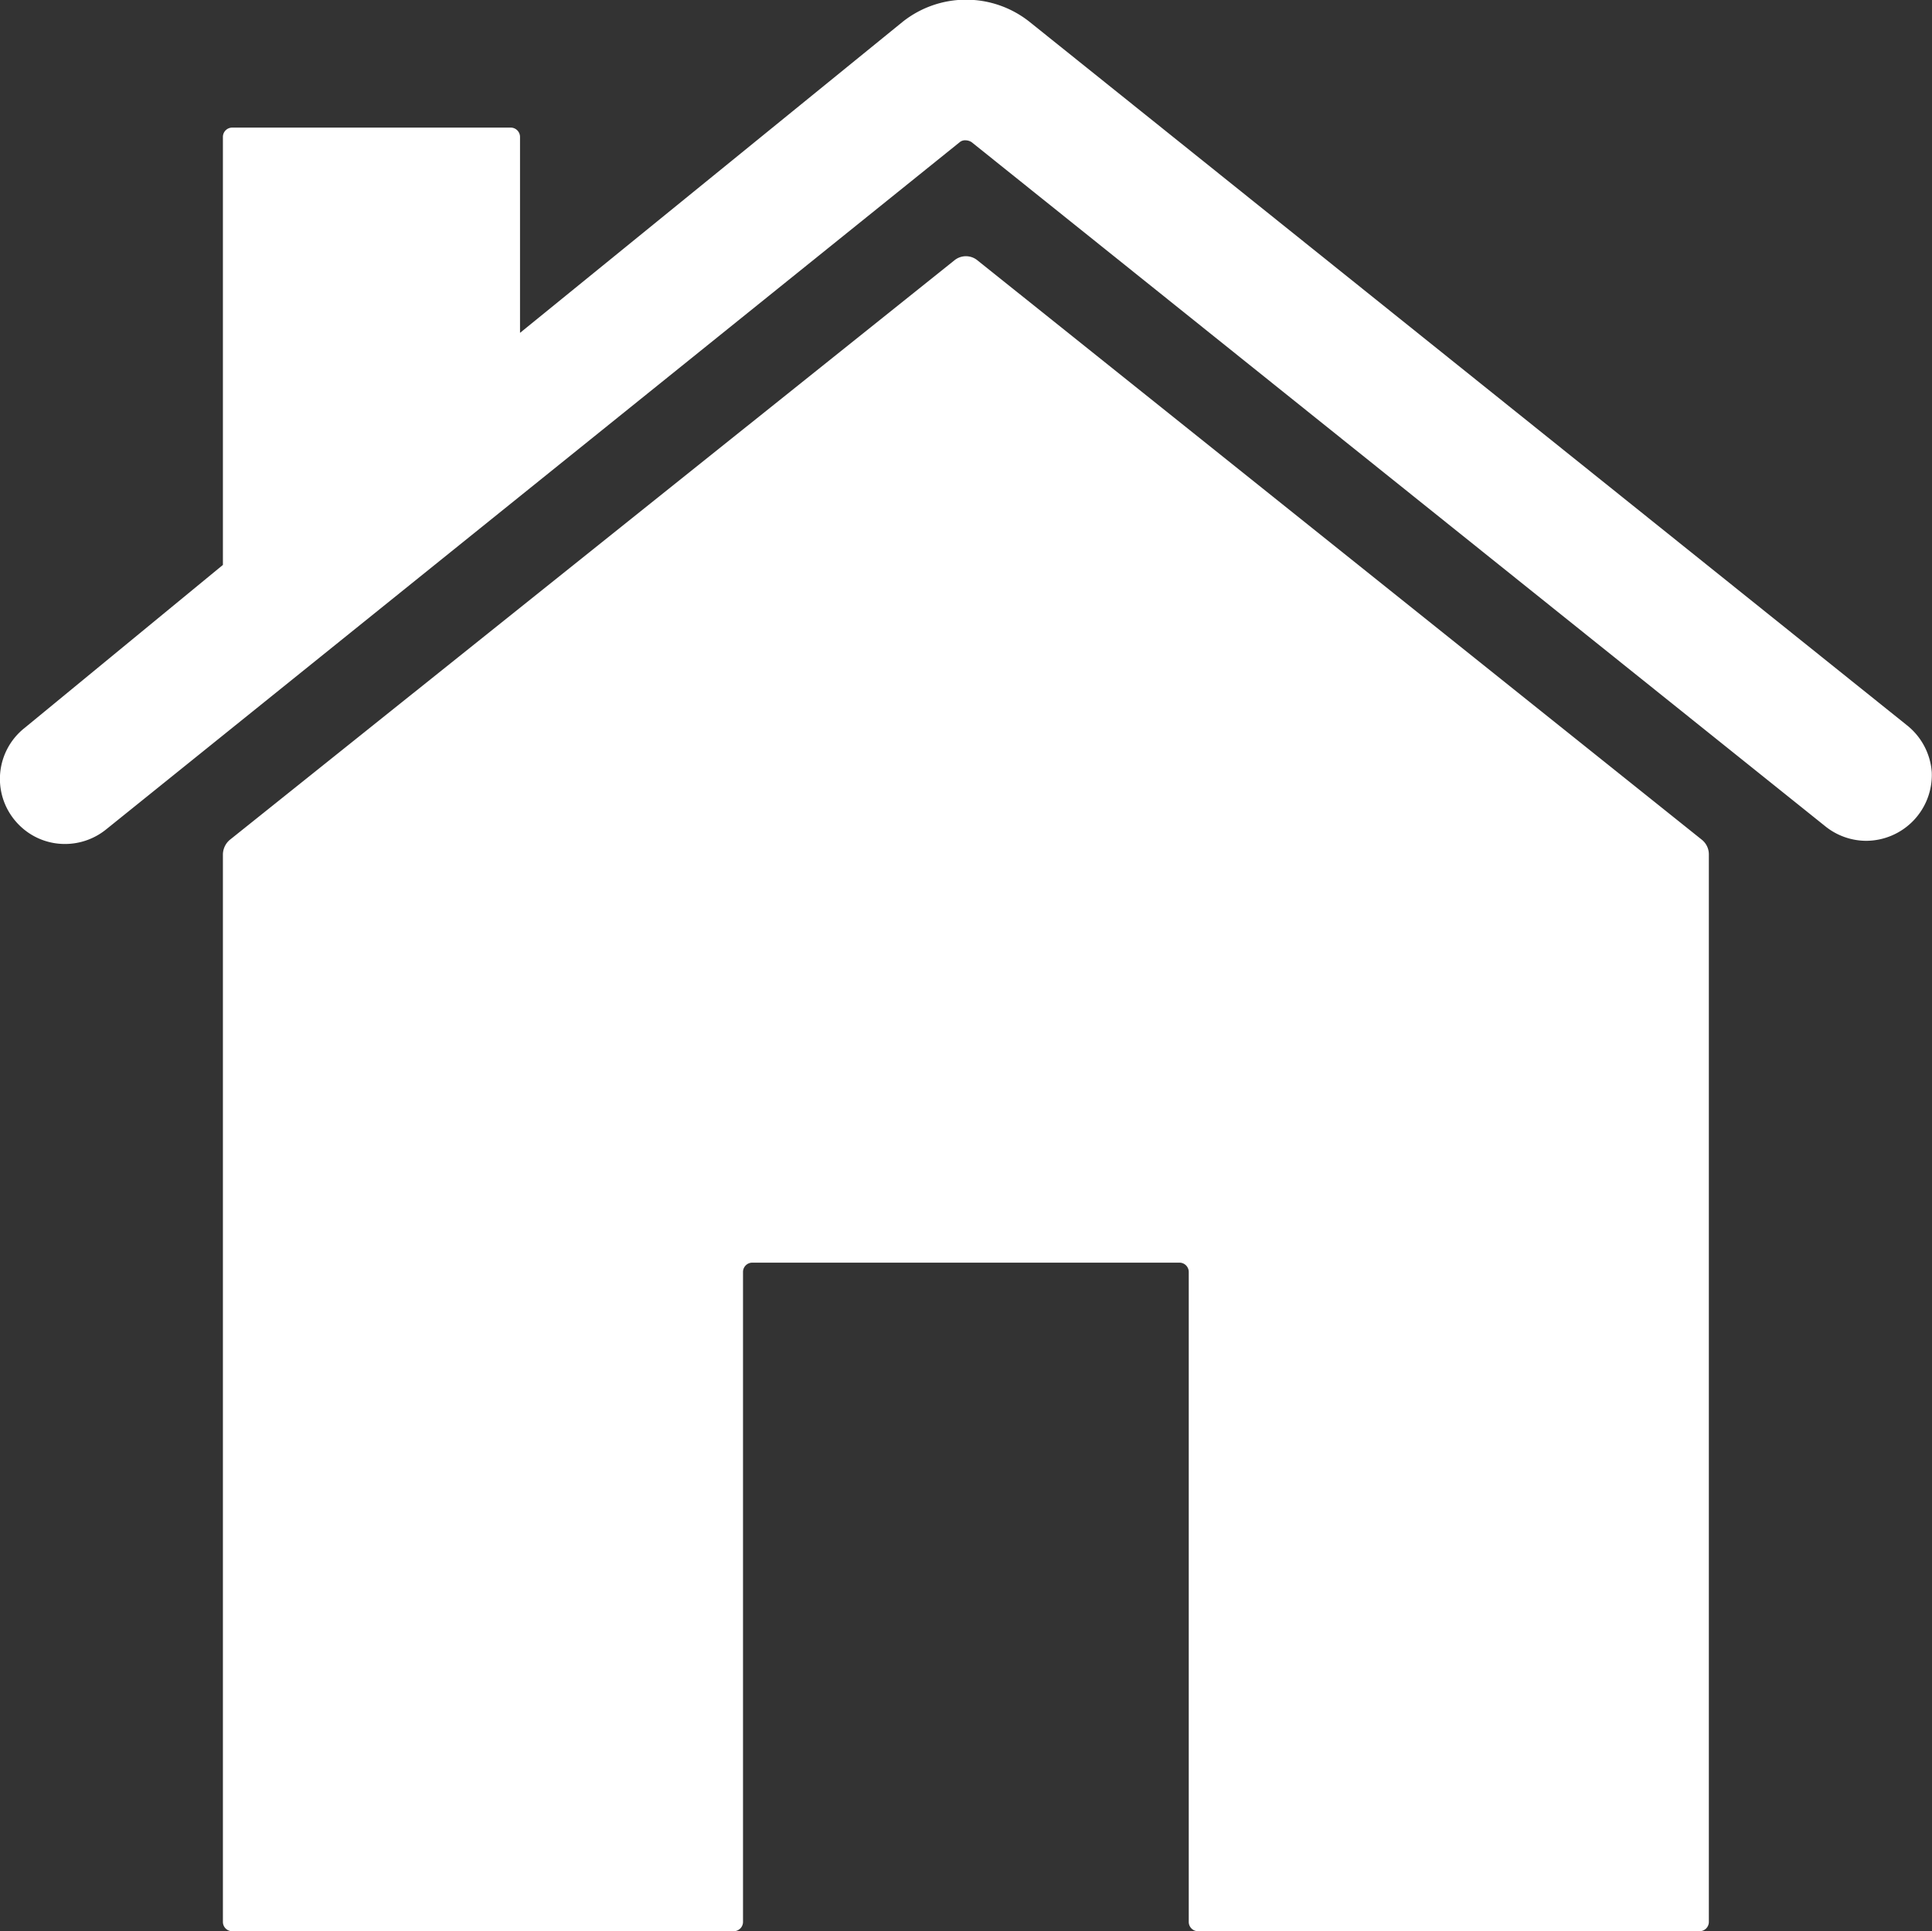 <svg xmlns="http://www.w3.org/2000/svg" width="24.45" height="24.442" viewBox="0 0 24.45 24.442">
  <rect x="0" y="0" width="24.45" height="24.442" fill="#333333" stroke="none"/>
  <g id="ico-home-mairie" transform="translate(-3.374 -3.375)">
    <path id="Tracé_25" data-name="Tracé 25" d="M16.3,7.309a.23.23,0,0,0-.294,0L6.838,14.642a.247.247,0,0,0-.088.182V28.338a.118.118,0,0,0,.118.118h6.346a.118.118,0,0,0,.118-.118V20.112a.118.118,0,0,1,.118-.118h5.405a.118.118,0,0,1,.118.118v8.226a.118.118,0,0,0,.118.118h6.346a.118.118,0,0,0,.118-.118V14.824a.237.237,0,0,0-.088-.182Z" transform="translate(-0.555 -0.638)" fill="#fff"/>
    <path id="Tracé_26" data-name="Tracé 26" d="M27.505,12.553l-11.1-8.9a1.29,1.29,0,0,0-1.61,0L9.955,7.588V5.108a.118.118,0,0,0-.118-.118H6.313a.118.118,0,0,0-.118.118v5.417L3.686,12.588a.822.822,0,0,0-.071,1.228.817.817,0,0,0,.582.241.828.828,0,0,0,.517-.182l10.805-8.7a.105.105,0,0,1,.076-.024.142.142,0,0,1,.076.024l10.805,8.66a.828.828,0,0,0,.517.182.834.834,0,0,0,.828-.87A.835.835,0,0,0,27.505,12.553Z" transform="translate(0)" fill="#fff"/>
  </g>
</svg>
